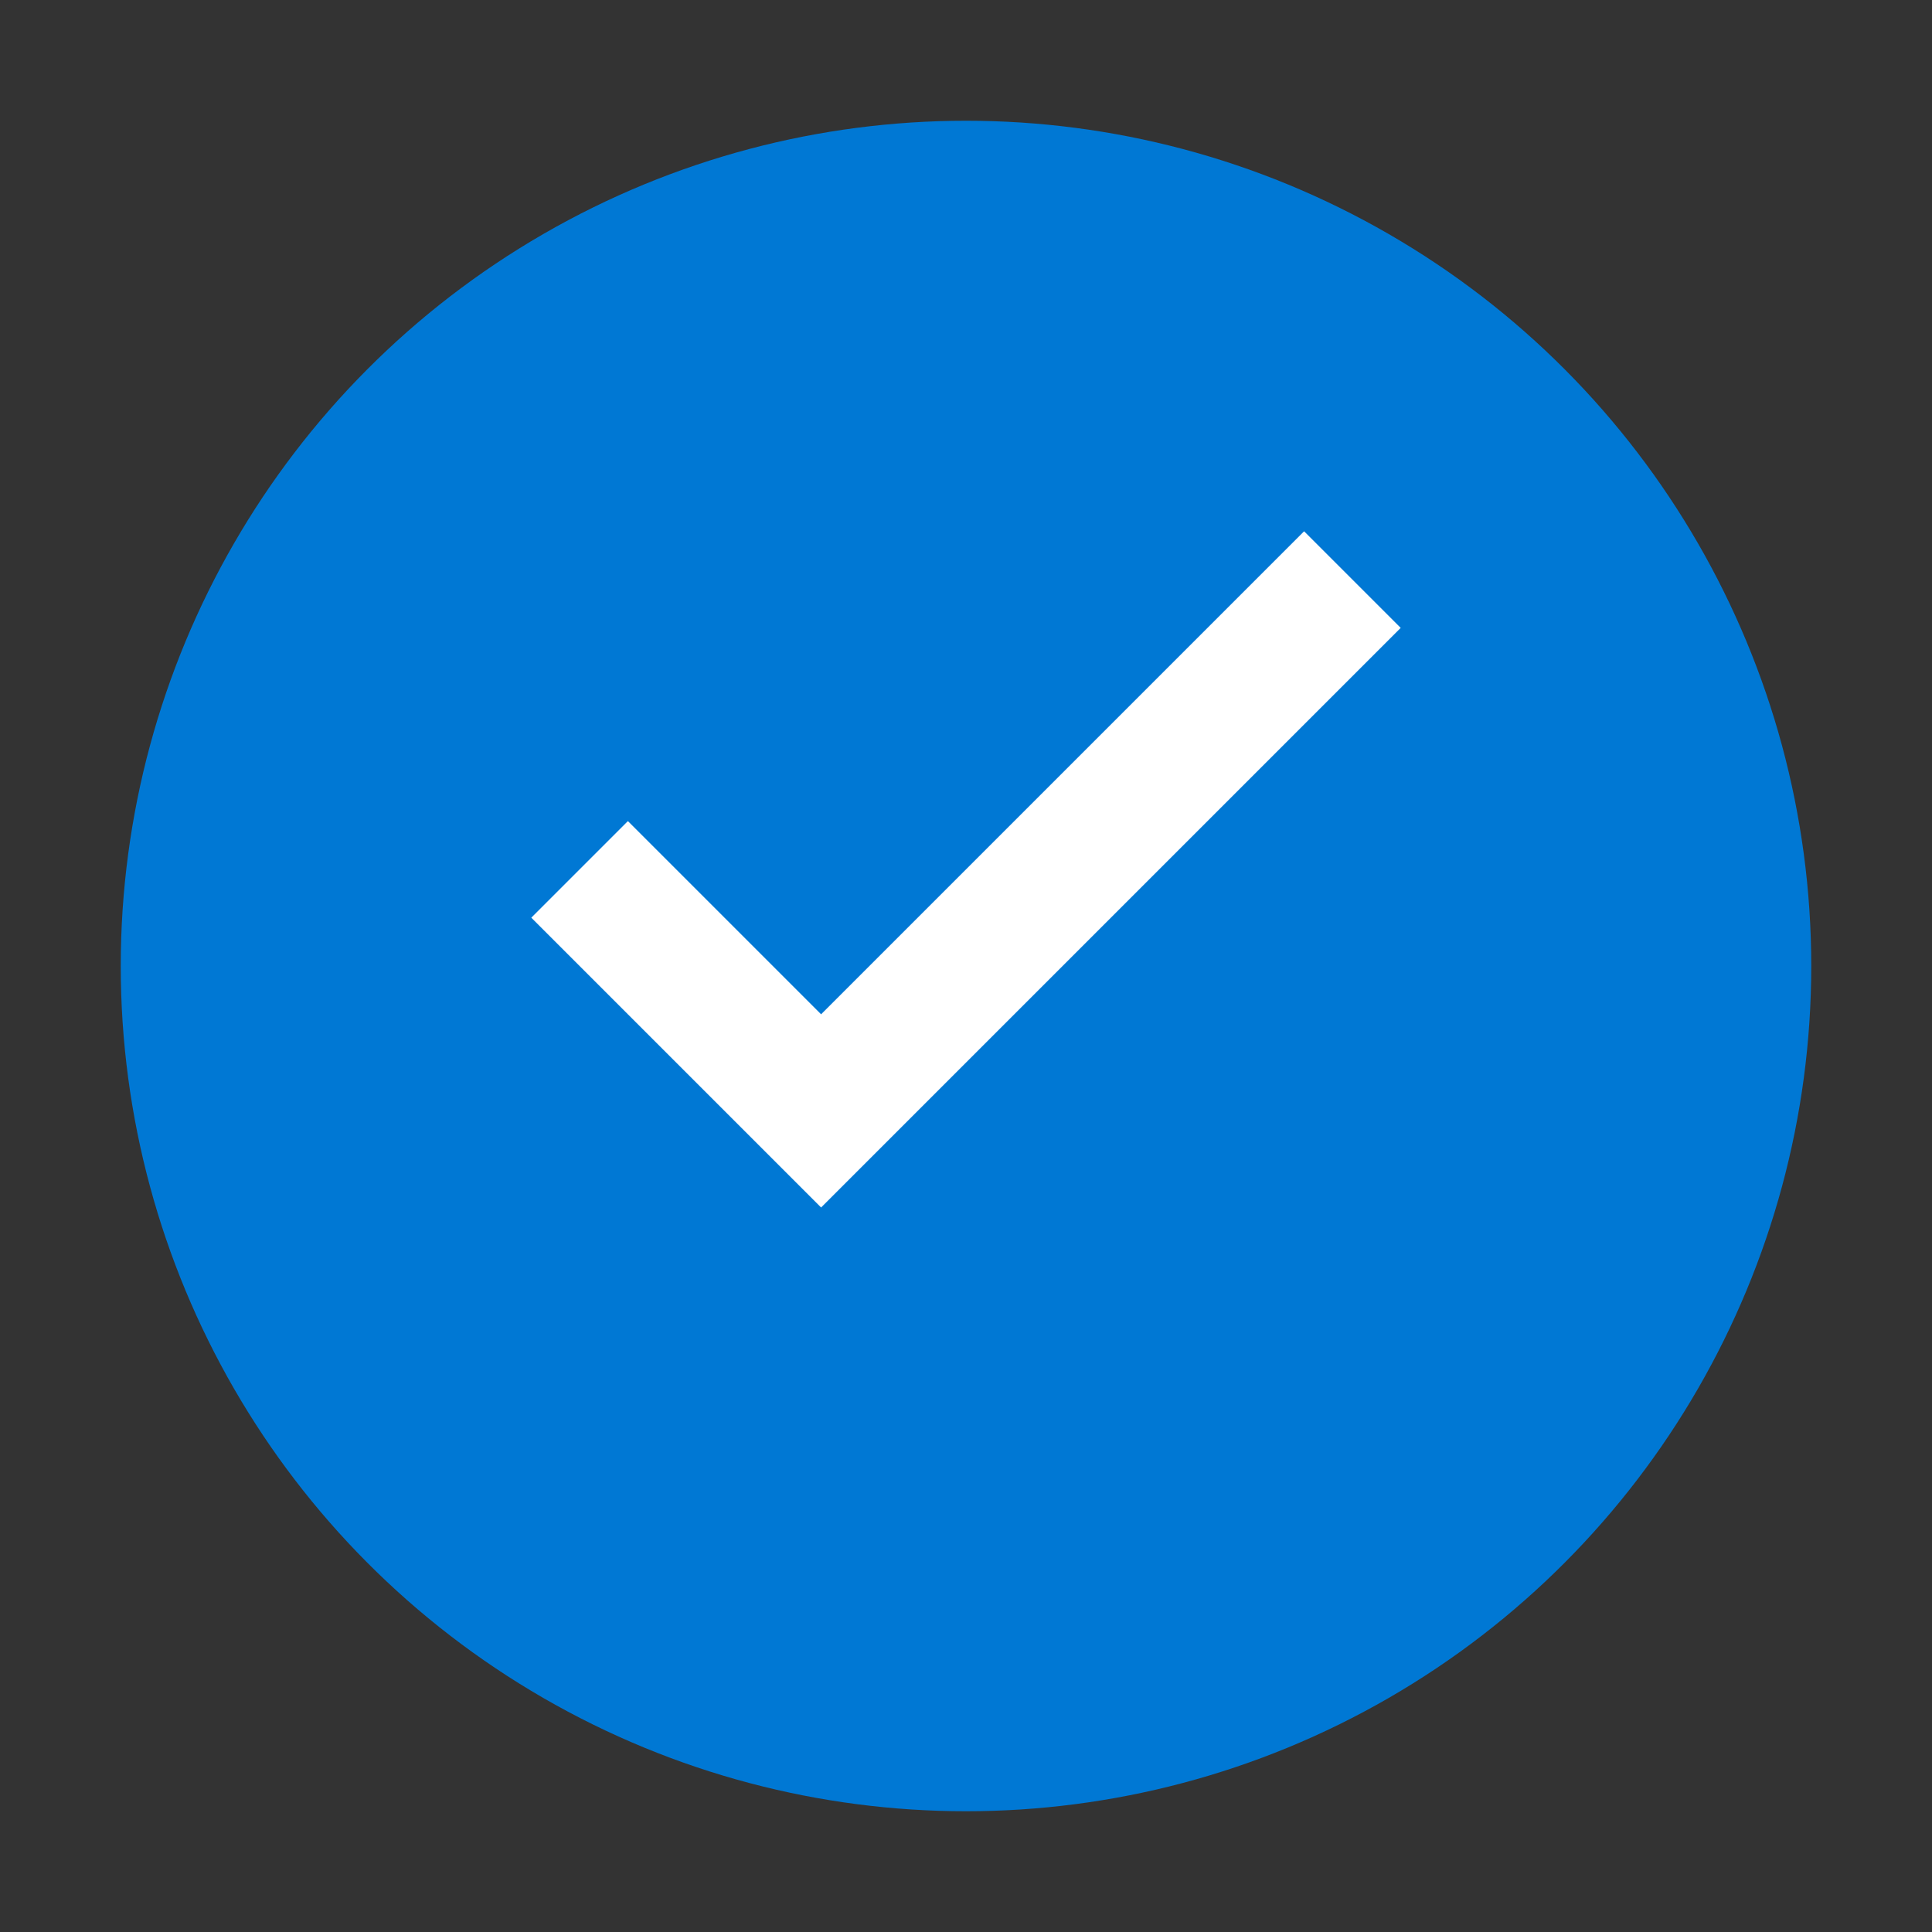 <svg xmlns="http://www.w3.org/2000/svg" width="80" height="80" viewBox="0 0 80 80">
  <rect x="0" y="0" width="80" height="80" fill="#333333" stroke="none"/>
  <circle cx="40" cy="40" r="35" fill="#0078D4"/>
  <path d="M34 42L26 34L22 38L34 50L58 26L54 22L34 42Z" fill="white"/>
</svg>
